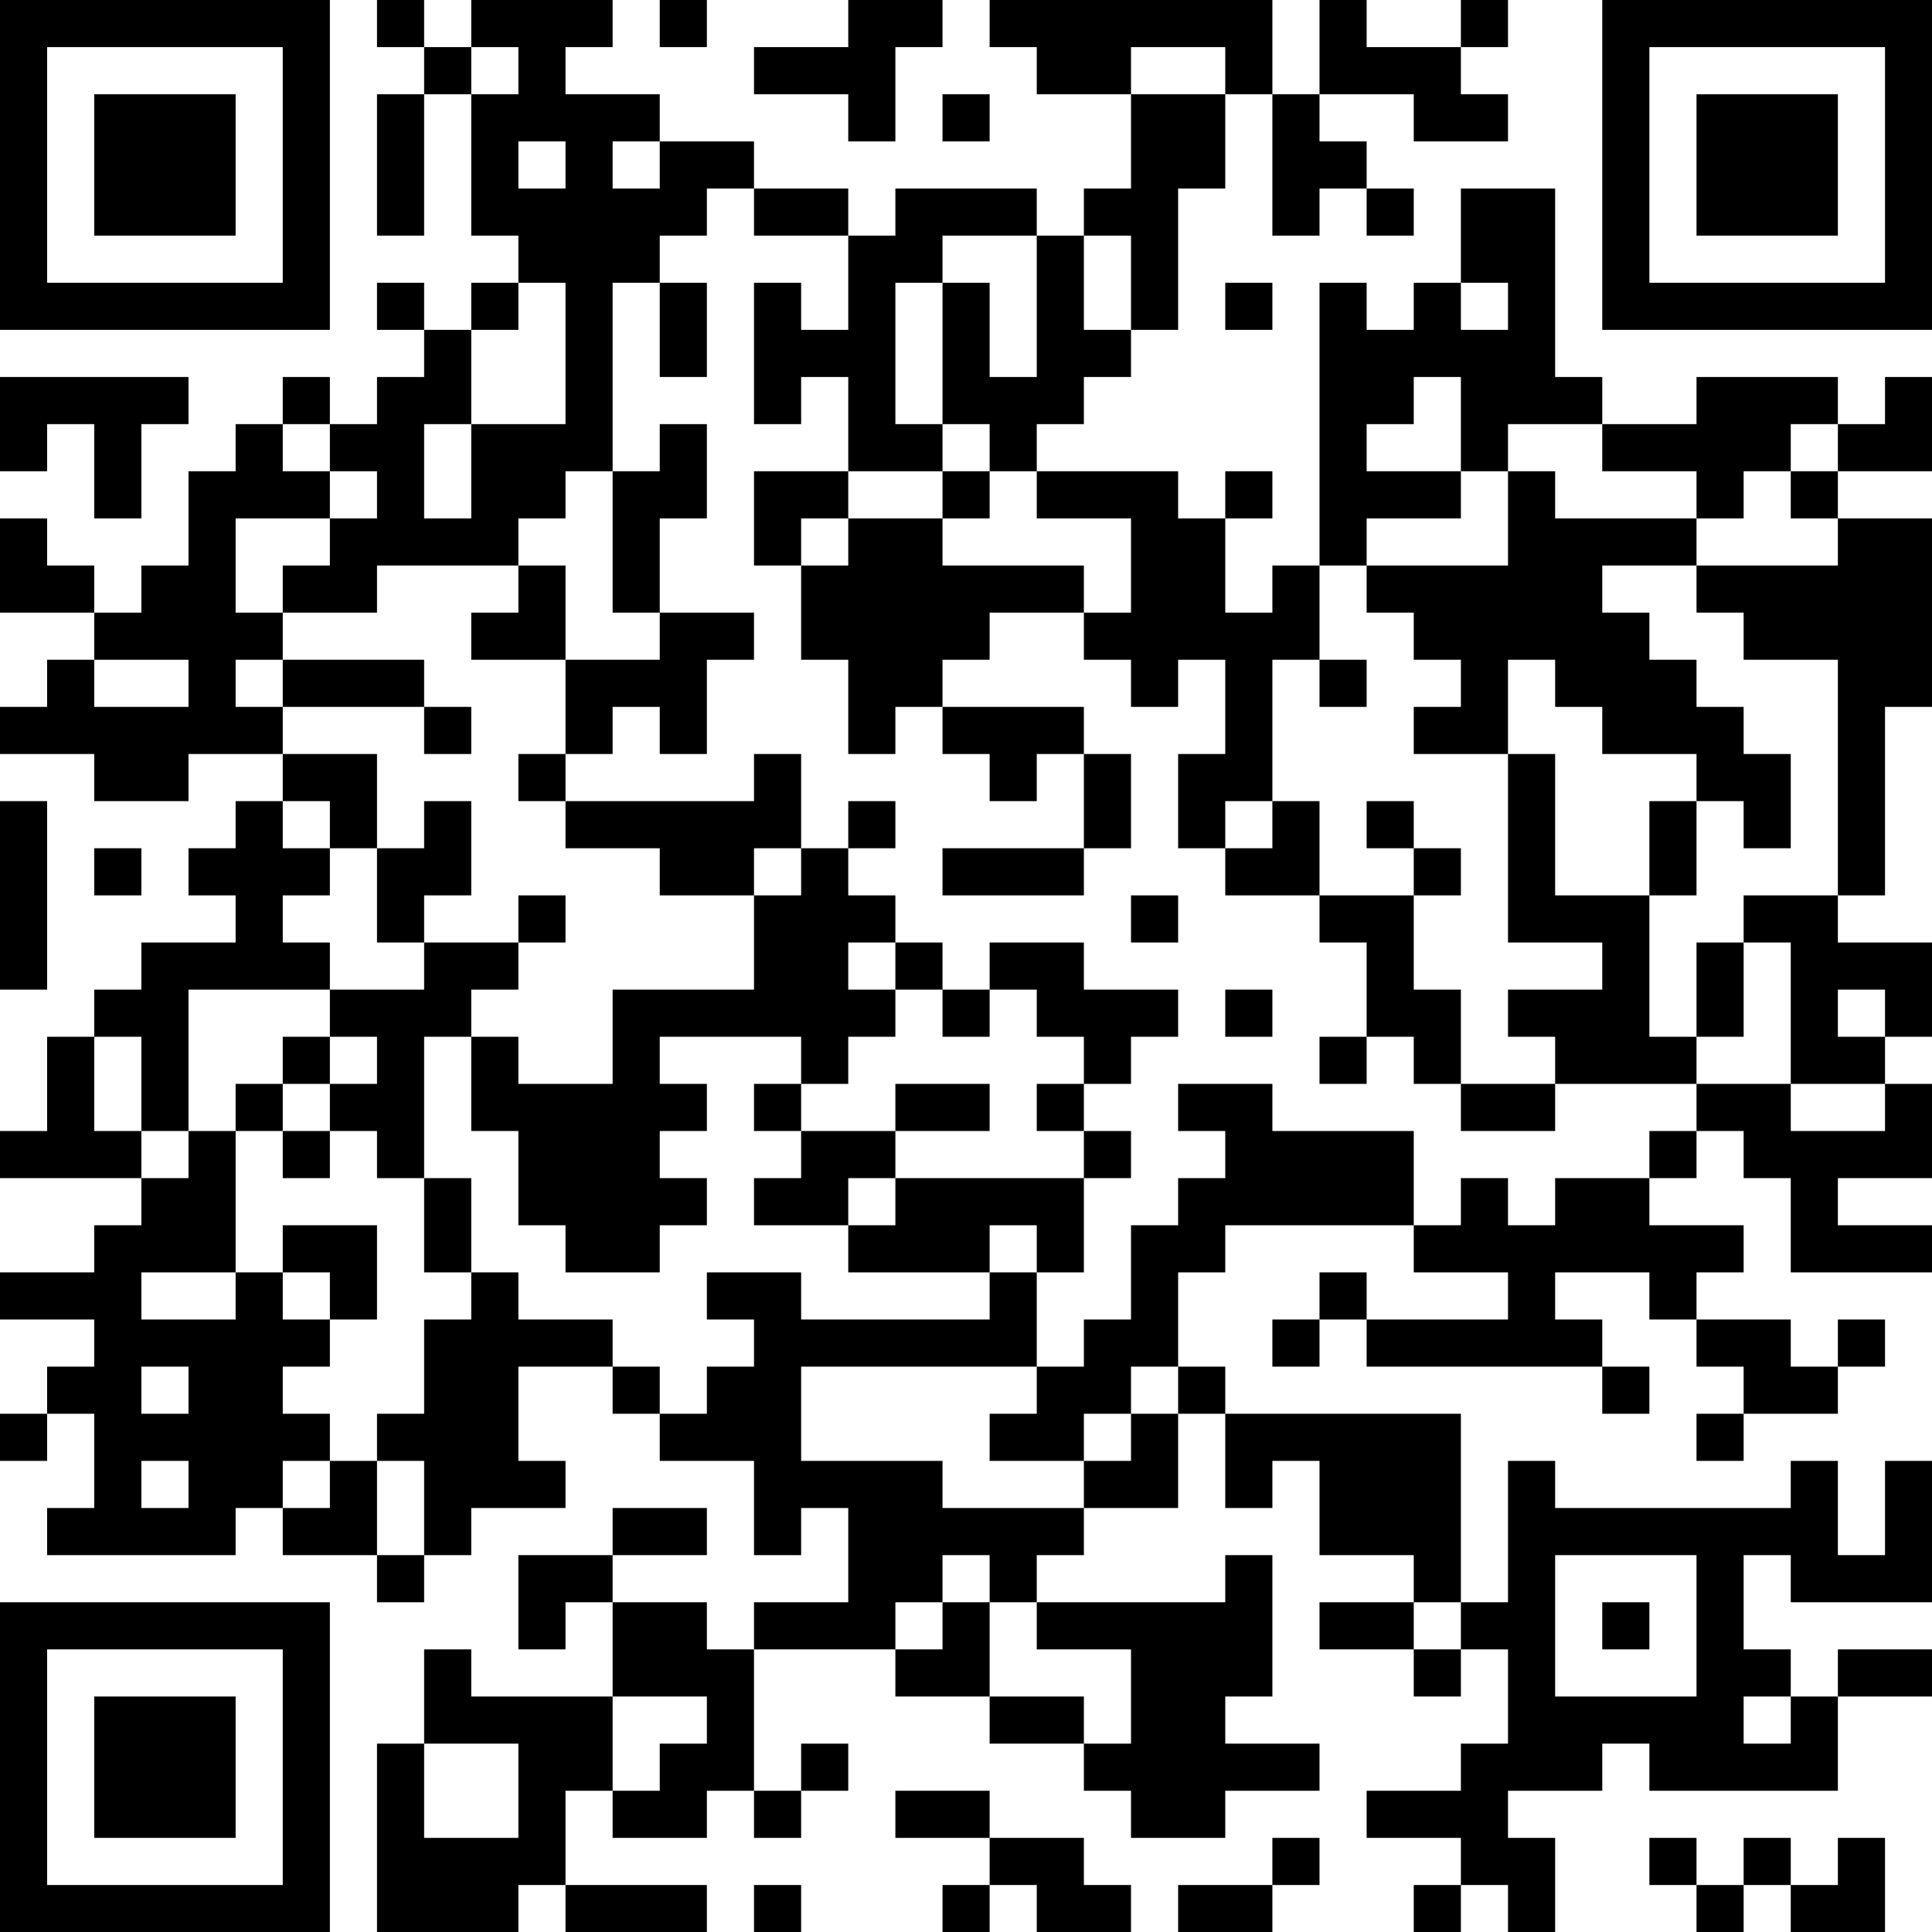 <?xml version="1.0" encoding="UTF-8"?>
<svg xmlns="http://www.w3.org/2000/svg" version="1.1" width="250" height="250" viewBox="0 0 250 250"><rect x="0" y="0" width="250" height="250" fill="#ffffff"/><g transform="scale(6.098)"><g transform="translate(0,0)"><path fill-rule="evenodd" d="M8 0L8 1L9 1L9 2L8 2L8 5L9 5L9 2L10 2L10 5L11 5L11 6L10 6L10 7L9 7L9 6L8 6L8 7L9 7L9 8L8 8L8 9L7 9L7 8L6 8L6 9L5 9L5 10L4 10L4 12L3 12L3 13L2 13L2 12L1 12L1 11L0 11L0 13L2 13L2 14L1 14L1 15L0 15L0 16L2 16L2 17L4 17L4 16L6 16L6 17L5 17L5 18L4 18L4 19L5 19L5 20L3 20L3 21L2 21L2 22L1 22L1 24L0 24L0 25L3 25L3 26L2 26L2 27L0 27L0 28L2 28L2 29L1 29L1 30L0 30L0 31L1 31L1 30L2 30L2 32L1 32L1 33L5 33L5 32L6 32L6 33L8 33L8 34L9 34L9 33L10 33L10 32L12 32L12 31L11 31L11 29L13 29L13 30L14 30L14 31L16 31L16 33L17 33L17 32L18 32L18 34L16 34L16 35L15 35L15 34L13 34L13 33L15 33L15 32L13 32L13 33L11 33L11 35L12 35L12 34L13 34L13 36L10 36L10 35L9 35L9 37L8 37L8 41L11 41L11 40L12 40L12 41L15 41L15 40L12 40L12 38L13 38L13 39L15 39L15 38L16 38L16 39L17 39L17 38L18 38L18 37L17 37L17 38L16 38L16 35L19 35L19 36L21 36L21 37L23 37L23 38L24 38L24 39L26 39L26 38L28 38L28 37L26 37L26 36L27 36L27 33L26 33L26 34L22 34L22 33L23 33L23 32L25 32L25 30L26 30L26 32L27 32L27 31L28 31L28 33L30 33L30 34L28 34L28 35L30 35L30 36L31 36L31 35L32 35L32 37L31 37L31 38L29 38L29 39L31 39L31 40L30 40L30 41L31 41L31 40L32 40L32 41L33 41L33 39L32 39L32 38L34 38L34 37L35 37L35 38L39 38L39 36L41 36L41 35L39 35L39 36L38 36L38 35L37 35L37 33L38 33L38 34L41 34L41 31L40 31L40 33L39 33L39 31L38 31L38 32L33 32L33 31L32 31L32 34L31 34L31 30L26 30L26 29L25 29L25 27L26 27L26 26L30 26L30 27L32 27L32 28L29 28L29 27L28 27L28 28L27 28L27 29L28 29L28 28L29 28L29 29L34 29L34 30L35 30L35 29L34 29L34 28L33 28L33 27L35 27L35 28L36 28L36 29L37 29L37 30L36 30L36 31L37 31L37 30L39 30L39 29L40 29L40 28L39 28L39 29L38 29L38 28L36 28L36 27L37 27L37 26L35 26L35 25L36 25L36 24L37 24L37 25L38 25L38 27L41 27L41 26L39 26L39 25L41 25L41 23L40 23L40 22L41 22L41 20L39 20L39 19L40 19L40 15L41 15L41 11L39 11L39 10L41 10L41 8L40 8L40 9L39 9L39 8L36 8L36 9L34 9L34 8L33 8L33 4L31 4L31 6L30 6L30 7L29 7L29 6L28 6L28 12L27 12L27 13L26 13L26 11L27 11L27 10L26 10L26 11L25 11L25 10L22 10L22 9L23 9L23 8L24 8L24 7L25 7L25 4L26 4L26 2L27 2L27 5L28 5L28 4L29 4L29 5L30 5L30 4L29 4L29 3L28 3L28 2L30 2L30 3L32 3L32 2L31 2L31 1L32 1L32 0L31 0L31 1L29 1L29 0L28 0L28 2L27 2L27 0L21 0L21 1L22 1L22 2L24 2L24 4L23 4L23 5L22 5L22 4L19 4L19 5L18 5L18 4L16 4L16 3L14 3L14 2L12 2L12 1L13 1L13 0L10 0L10 1L9 1L9 0ZM14 0L14 1L15 1L15 0ZM18 0L18 1L16 1L16 2L18 2L18 3L19 3L19 1L20 1L20 0ZM10 1L10 2L11 2L11 1ZM24 1L24 2L26 2L26 1ZM20 2L20 3L21 3L21 2ZM11 3L11 4L12 4L12 3ZM13 3L13 4L14 4L14 3ZM15 4L15 5L14 5L14 6L13 6L13 10L12 10L12 11L11 11L11 12L8 12L8 13L6 13L6 12L7 12L7 11L8 11L8 10L7 10L7 9L6 9L6 10L7 10L7 11L5 11L5 13L6 13L6 14L5 14L5 15L6 15L6 16L8 16L8 18L7 18L7 17L6 17L6 18L7 18L7 19L6 19L6 20L7 20L7 21L4 21L4 24L3 24L3 22L2 22L2 24L3 24L3 25L4 25L4 24L5 24L5 27L3 27L3 28L5 28L5 27L6 27L6 28L7 28L7 29L6 29L6 30L7 30L7 31L6 31L6 32L7 32L7 31L8 31L8 33L9 33L9 31L8 31L8 30L9 30L9 28L10 28L10 27L11 27L11 28L13 28L13 29L14 29L14 30L15 30L15 29L16 29L16 28L15 28L15 27L17 27L17 28L21 28L21 27L22 27L22 29L17 29L17 31L20 31L20 32L23 32L23 31L24 31L24 30L25 30L25 29L24 29L24 30L23 30L23 31L21 31L21 30L22 30L22 29L23 29L23 28L24 28L24 26L25 26L25 25L26 25L26 24L25 24L25 23L27 23L27 24L30 24L30 26L31 26L31 25L32 25L32 26L33 26L33 25L35 25L35 24L36 24L36 23L38 23L38 24L40 24L40 23L38 23L38 20L37 20L37 19L39 19L39 14L37 14L37 13L36 13L36 12L39 12L39 11L38 11L38 10L39 10L39 9L38 9L38 10L37 10L37 11L36 11L36 10L34 10L34 9L32 9L32 10L31 10L31 8L30 8L30 9L29 9L29 10L31 10L31 11L29 11L29 12L28 12L28 14L27 14L27 17L26 17L26 18L25 18L25 16L26 16L26 14L25 14L25 15L24 15L24 14L23 14L23 13L24 13L24 11L22 11L22 10L21 10L21 9L20 9L20 6L21 6L21 8L22 8L22 5L20 5L20 6L19 6L19 9L20 9L20 10L18 10L18 8L17 8L17 9L16 9L16 6L17 6L17 7L18 7L18 5L16 5L16 4ZM23 5L23 7L24 7L24 5ZM11 6L11 7L10 7L10 9L9 9L9 11L10 11L10 9L12 9L12 6ZM14 6L14 8L15 8L15 6ZM26 6L26 7L27 7L27 6ZM31 6L31 7L32 7L32 6ZM0 8L0 10L1 10L1 9L2 9L2 11L3 11L3 9L4 9L4 8ZM14 9L14 10L13 10L13 13L14 13L14 14L12 14L12 12L11 12L11 13L10 13L10 14L12 14L12 16L11 16L11 17L12 17L12 18L14 18L14 19L16 19L16 21L13 21L13 23L11 23L11 22L10 22L10 21L11 21L11 20L12 20L12 19L11 19L11 20L9 20L9 19L10 19L10 17L9 17L9 18L8 18L8 20L9 20L9 21L7 21L7 22L6 22L6 23L5 23L5 24L6 24L6 25L7 25L7 24L8 24L8 25L9 25L9 27L10 27L10 25L9 25L9 22L10 22L10 24L11 24L11 26L12 26L12 27L14 27L14 26L15 26L15 25L14 25L14 24L15 24L15 23L14 23L14 22L17 22L17 23L16 23L16 24L17 24L17 25L16 25L16 26L18 26L18 27L21 27L21 26L22 26L22 27L23 27L23 25L24 25L24 24L23 24L23 23L24 23L24 22L25 22L25 21L23 21L23 20L21 20L21 21L20 21L20 20L19 20L19 19L18 19L18 18L19 18L19 17L18 17L18 18L17 18L17 16L16 16L16 17L12 17L12 16L13 16L13 15L14 15L14 16L15 16L15 14L16 14L16 13L14 13L14 11L15 11L15 9ZM16 10L16 12L17 12L17 14L18 14L18 16L19 16L19 15L20 15L20 16L21 16L21 17L22 17L22 16L23 16L23 18L20 18L20 19L23 19L23 18L24 18L24 16L23 16L23 15L20 15L20 14L21 14L21 13L23 13L23 12L20 12L20 11L21 11L21 10L20 10L20 11L18 11L18 10ZM32 10L32 12L29 12L29 13L30 13L30 14L31 14L31 15L30 15L30 16L32 16L32 20L34 20L34 21L32 21L32 22L33 22L33 23L31 23L31 21L30 21L30 19L31 19L31 18L30 18L30 17L29 17L29 18L30 18L30 19L28 19L28 17L27 17L27 18L26 18L26 19L28 19L28 20L29 20L29 22L28 22L28 23L29 23L29 22L30 22L30 23L31 23L31 24L33 24L33 23L36 23L36 22L37 22L37 20L36 20L36 22L35 22L35 19L36 19L36 17L37 17L37 18L38 18L38 16L37 16L37 15L36 15L36 14L35 14L35 13L34 13L34 12L36 12L36 11L33 11L33 10ZM17 11L17 12L18 12L18 11ZM2 14L2 15L4 15L4 14ZM6 14L6 15L9 15L9 16L10 16L10 15L9 15L9 14ZM28 14L28 15L29 15L29 14ZM32 14L32 16L33 16L33 19L35 19L35 17L36 17L36 16L34 16L34 15L33 15L33 14ZM0 17L0 21L1 21L1 17ZM2 18L2 19L3 19L3 18ZM16 18L16 19L17 19L17 18ZM24 19L24 20L25 20L25 19ZM18 20L18 21L19 21L19 22L18 22L18 23L17 23L17 24L19 24L19 25L18 25L18 26L19 26L19 25L23 25L23 24L22 24L22 23L23 23L23 22L22 22L22 21L21 21L21 22L20 22L20 21L19 21L19 20ZM26 21L26 22L27 22L27 21ZM39 21L39 22L40 22L40 21ZM7 22L7 23L6 23L6 24L7 24L7 23L8 23L8 22ZM19 23L19 24L21 24L21 23ZM6 26L6 27L7 27L7 28L8 28L8 26ZM3 29L3 30L4 30L4 29ZM3 31L3 32L4 32L4 31ZM20 33L20 34L19 34L19 35L20 35L20 34L21 34L21 36L23 36L23 37L24 37L24 35L22 35L22 34L21 34L21 33ZM33 33L33 36L36 36L36 33ZM30 34L30 35L31 35L31 34ZM34 34L34 35L35 35L35 34ZM13 36L13 38L14 38L14 37L15 37L15 36ZM37 36L37 37L38 37L38 36ZM9 37L9 39L11 39L11 37ZM19 38L19 39L21 39L21 40L20 40L20 41L21 41L21 40L22 40L22 41L24 41L24 40L23 40L23 39L21 39L21 38ZM27 39L27 40L25 40L25 41L27 41L27 40L28 40L28 39ZM35 39L35 40L36 40L36 41L37 41L37 40L38 40L38 41L40 41L40 39L39 39L39 40L38 40L38 39L37 39L37 40L36 40L36 39ZM16 40L16 41L17 41L17 40ZM0 0L0 7L7 7L7 0ZM1 1L1 6L6 6L6 1ZM2 2L2 5L5 5L5 2ZM34 0L34 7L41 7L41 0ZM35 1L35 6L40 6L40 1ZM36 2L36 5L39 5L39 2ZM0 34L0 41L7 41L7 34ZM1 35L1 40L6 40L6 35ZM2 36L2 39L5 39L5 36Z" fill="#000000"/></g></g></svg>

